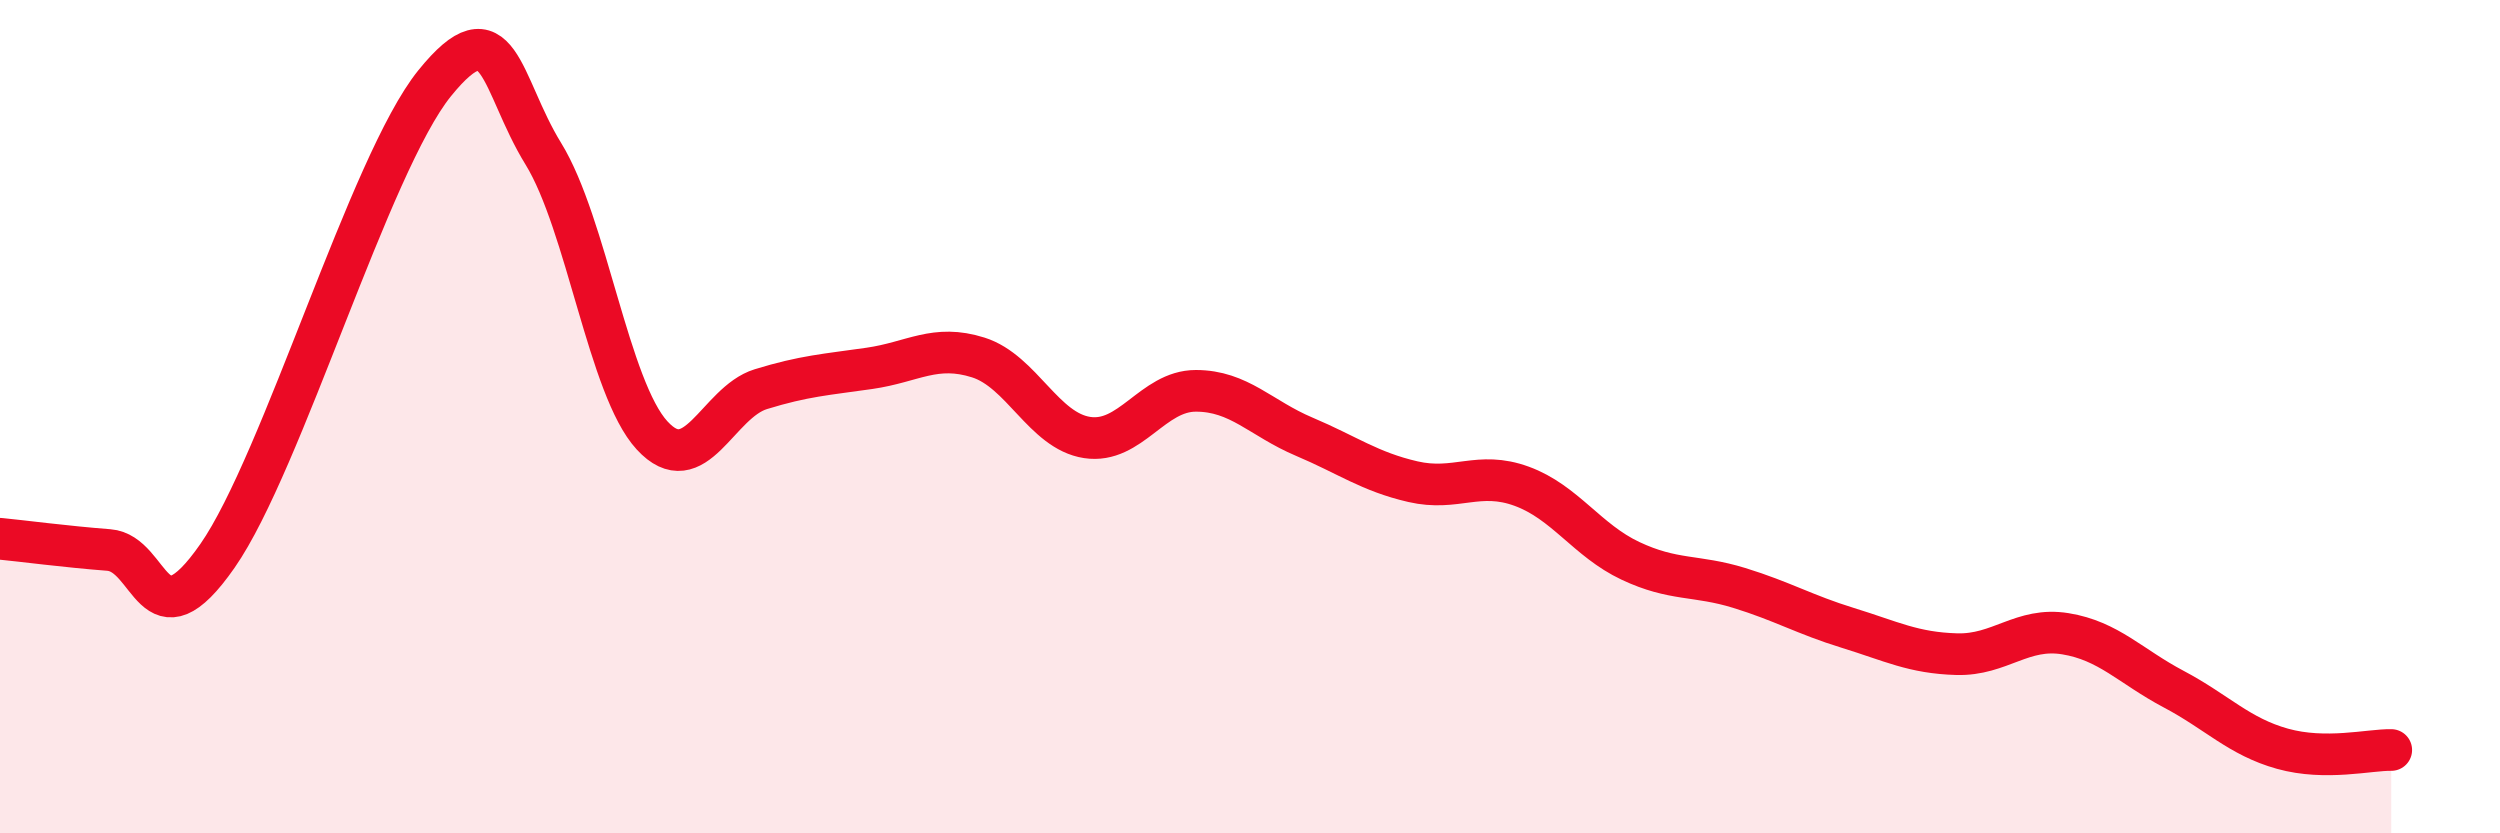 
    <svg width="60" height="20" viewBox="0 0 60 20" xmlns="http://www.w3.org/2000/svg">
      <path
        d="M 0,12.93 C 0.52,12.98 1.57,13.12 2.61,13.2 C 3.65,13.28 3.66,15.58 5.22,13.34 C 6.78,11.1 8.87,3.93 10.43,2 C 11.99,0.07 12,2 13.04,3.69 C 14.08,5.38 14.61,9.32 15.65,10.45 C 16.69,11.58 17.22,9.66 18.26,9.34 C 19.3,9.02 19.83,8.99 20.87,8.84 C 21.91,8.69 22.44,8.25 23.48,8.58 C 24.52,8.91 25.05,10.34 26.09,10.5 C 27.13,10.66 27.66,9.38 28.7,9.38 C 29.74,9.38 30.26,10.04 31.3,10.48 C 32.34,10.92 32.87,11.32 33.91,11.56 C 34.95,11.8 35.48,11.29 36.52,11.67 C 37.56,12.05 38.09,12.97 39.13,13.46 C 40.17,13.95 40.7,13.79 41.74,14.11 C 42.78,14.43 43.31,14.75 44.35,15.07 C 45.39,15.39 45.92,15.67 46.96,15.7 C 48,15.73 48.53,15.04 49.57,15.21 C 50.61,15.38 51.13,15.99 52.17,16.54 C 53.21,17.09 53.74,17.68 54.78,17.97 C 55.82,18.26 56.87,17.99 57.39,18L57.39 20L0 20Z"
        fill="#EB0A25"
        opacity="0.1"
        stroke-linecap="round"
        stroke-linejoin="round"
      />
      <path
        d="M 0,12.93 C 0.52,12.98 1.57,13.12 2.61,13.2 C 3.65,13.28 3.66,15.58 5.22,13.34 C 6.78,11.1 8.87,3.93 10.43,2 C 11.99,0.07 12,2 13.04,3.69 C 14.08,5.38 14.61,9.32 15.65,10.45 C 16.69,11.58 17.22,9.66 18.26,9.34 C 19.3,9.02 19.83,8.99 20.87,8.84 C 21.91,8.69 22.44,8.25 23.48,8.58 C 24.52,8.91 25.05,10.34 26.09,10.5 C 27.13,10.66 27.66,9.38 28.7,9.38 C 29.74,9.38 30.26,10.04 31.3,10.48 C 32.34,10.92 32.87,11.32 33.91,11.56 C 34.95,11.8 35.48,11.29 36.52,11.67 C 37.56,12.05 38.09,12.97 39.13,13.46 C 40.17,13.95 40.7,13.79 41.74,14.11 C 42.78,14.43 43.31,14.75 44.35,15.07 C 45.39,15.39 45.92,15.67 46.96,15.7 C 48,15.73 48.53,15.04 49.57,15.21 C 50.61,15.38 51.13,15.99 52.17,16.54 C 53.21,17.09 53.74,17.68 54.78,17.97 C 55.82,18.26 56.87,17.99 57.39,18"
        stroke="#EB0A25"
        stroke-width="1"
        fill="none"
        stroke-linecap="round"
        stroke-linejoin="round"
      />
    </svg>
  